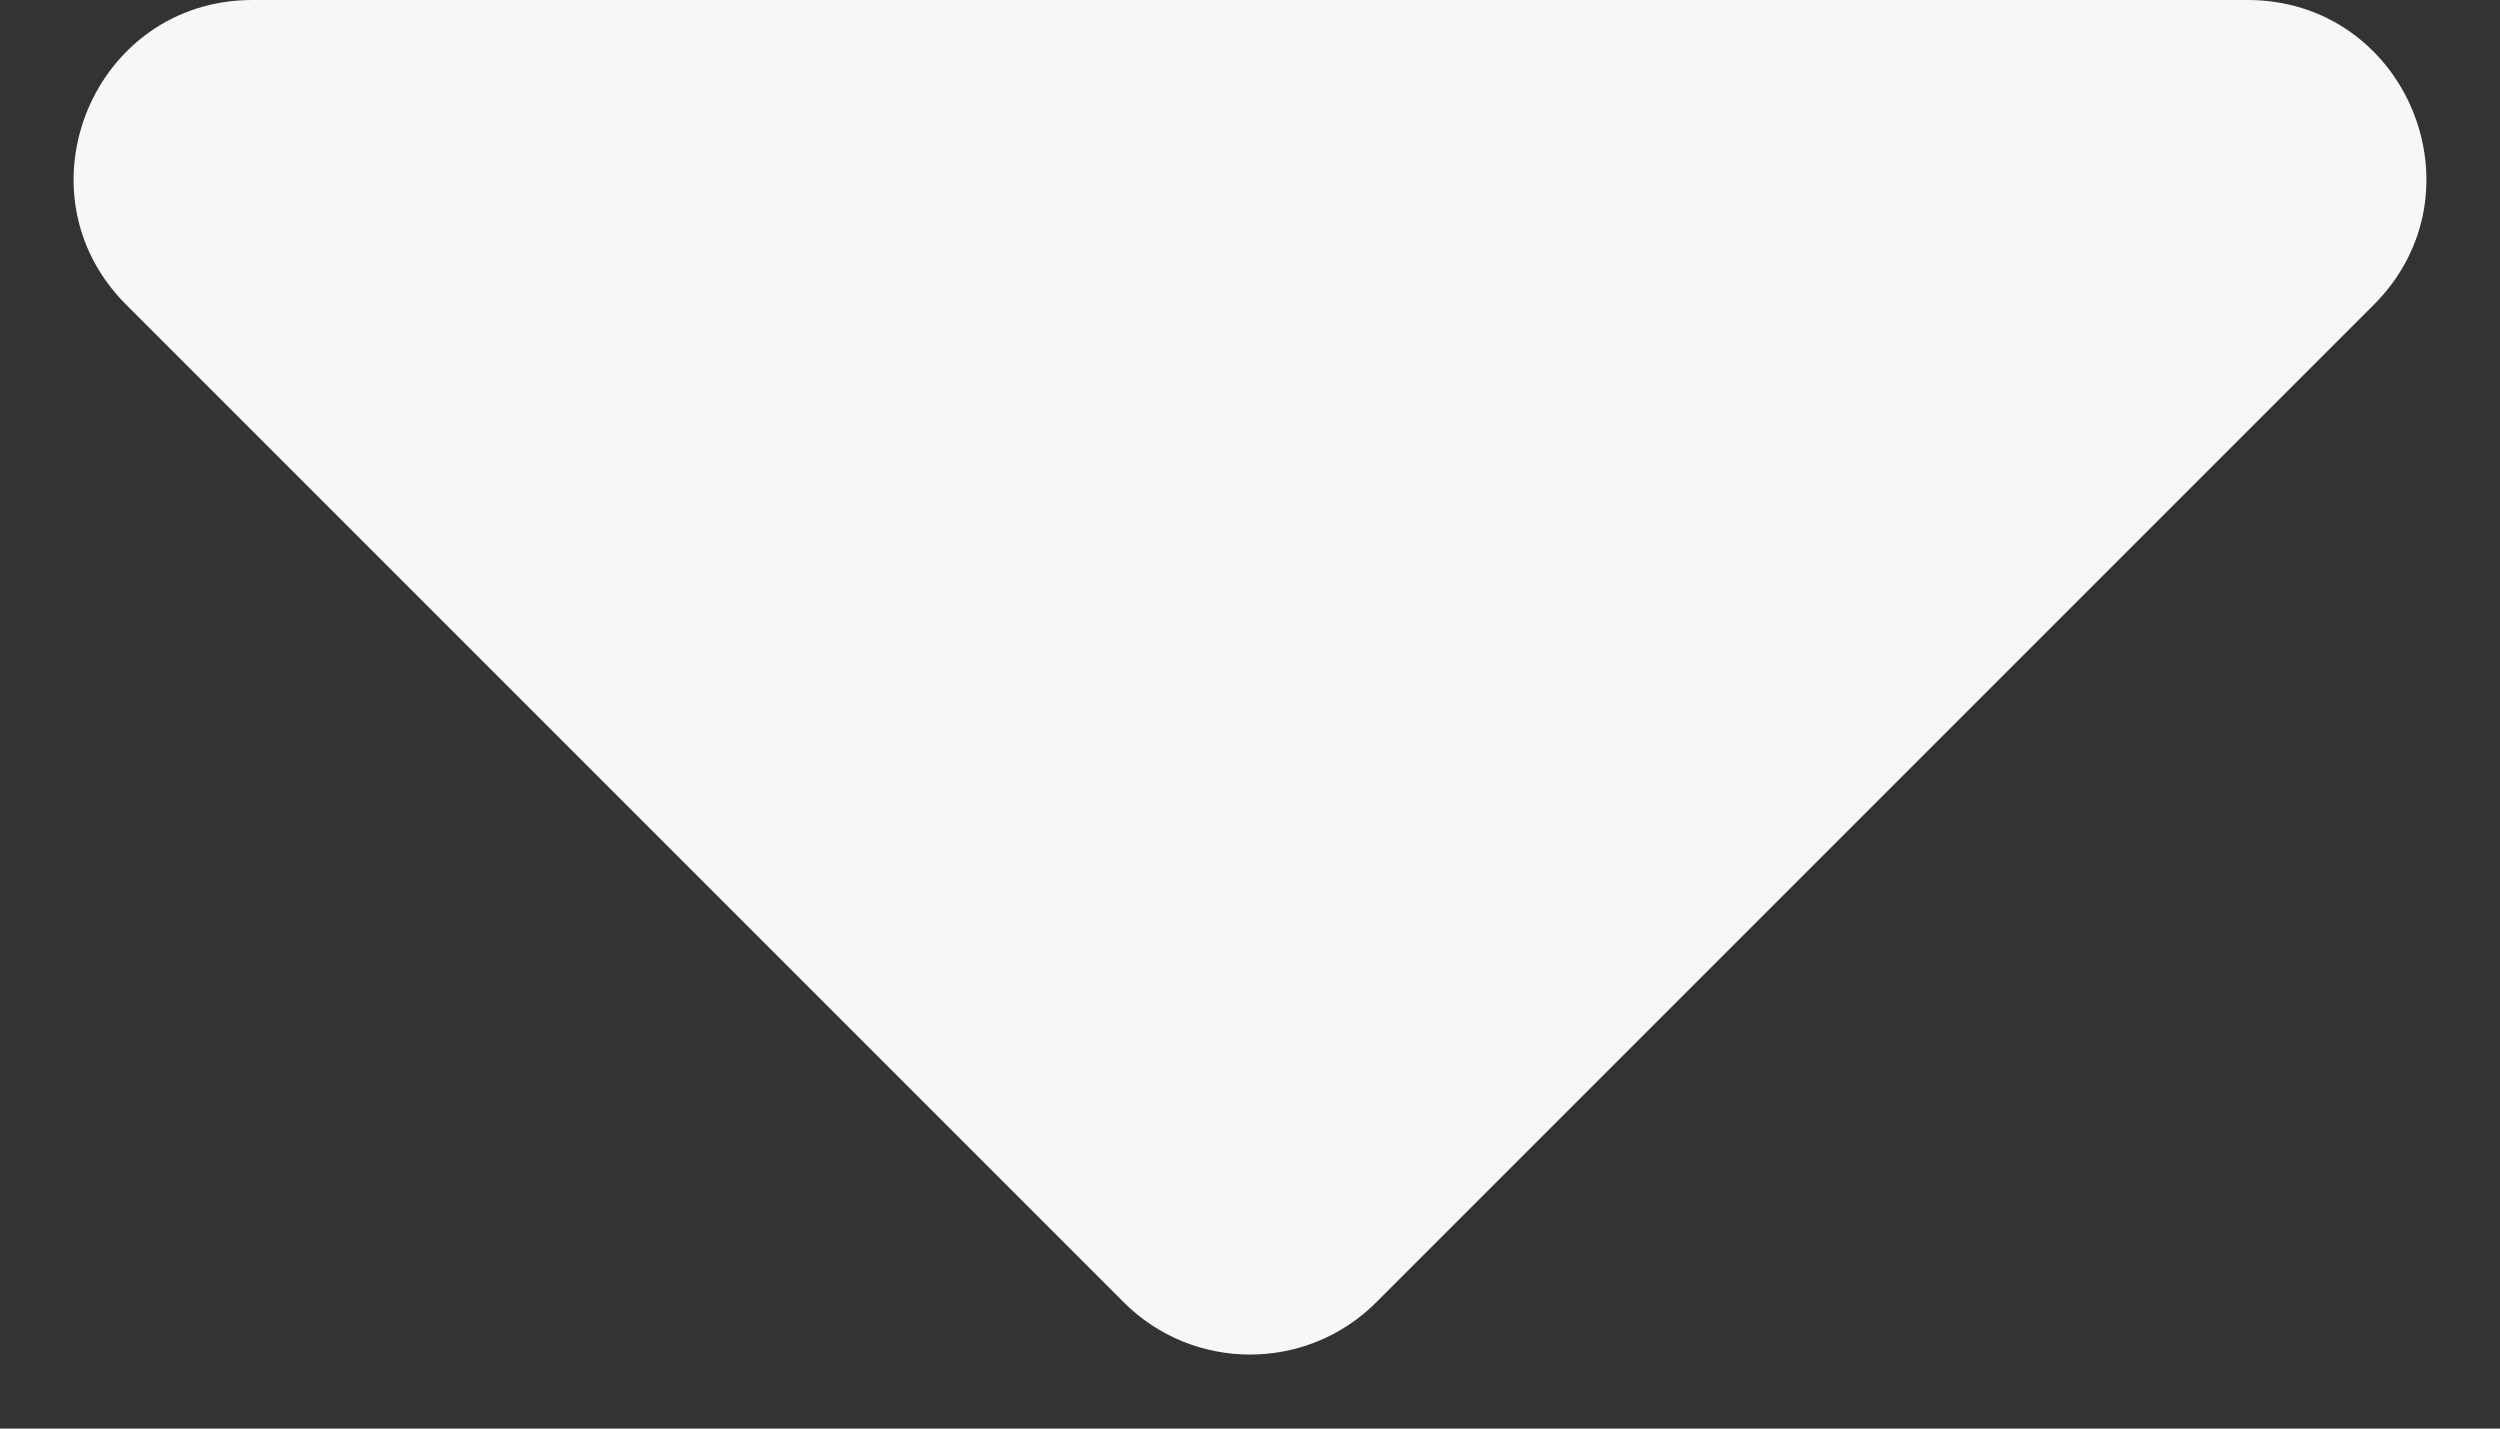 <svg width="14" height="8" viewBox="0 0 14 8" fill="none" xmlns="http://www.w3.org/2000/svg">
<rect x="0" y="0" width="14" height="8" fill="#333333" stroke="none"/>
<path d="M6.293 7.293L0.707 1.707C0.077 1.077 0.523 6.65859e-08 1.414 1.05529e-07L12.586 5.93854e-07C13.477 6.32796e-07 13.923 1.077 13.293 1.707L7.707 7.293C7.317 7.683 6.683 7.683 6.293 7.293Z" fill="#F7F7F7"/>
</svg>
